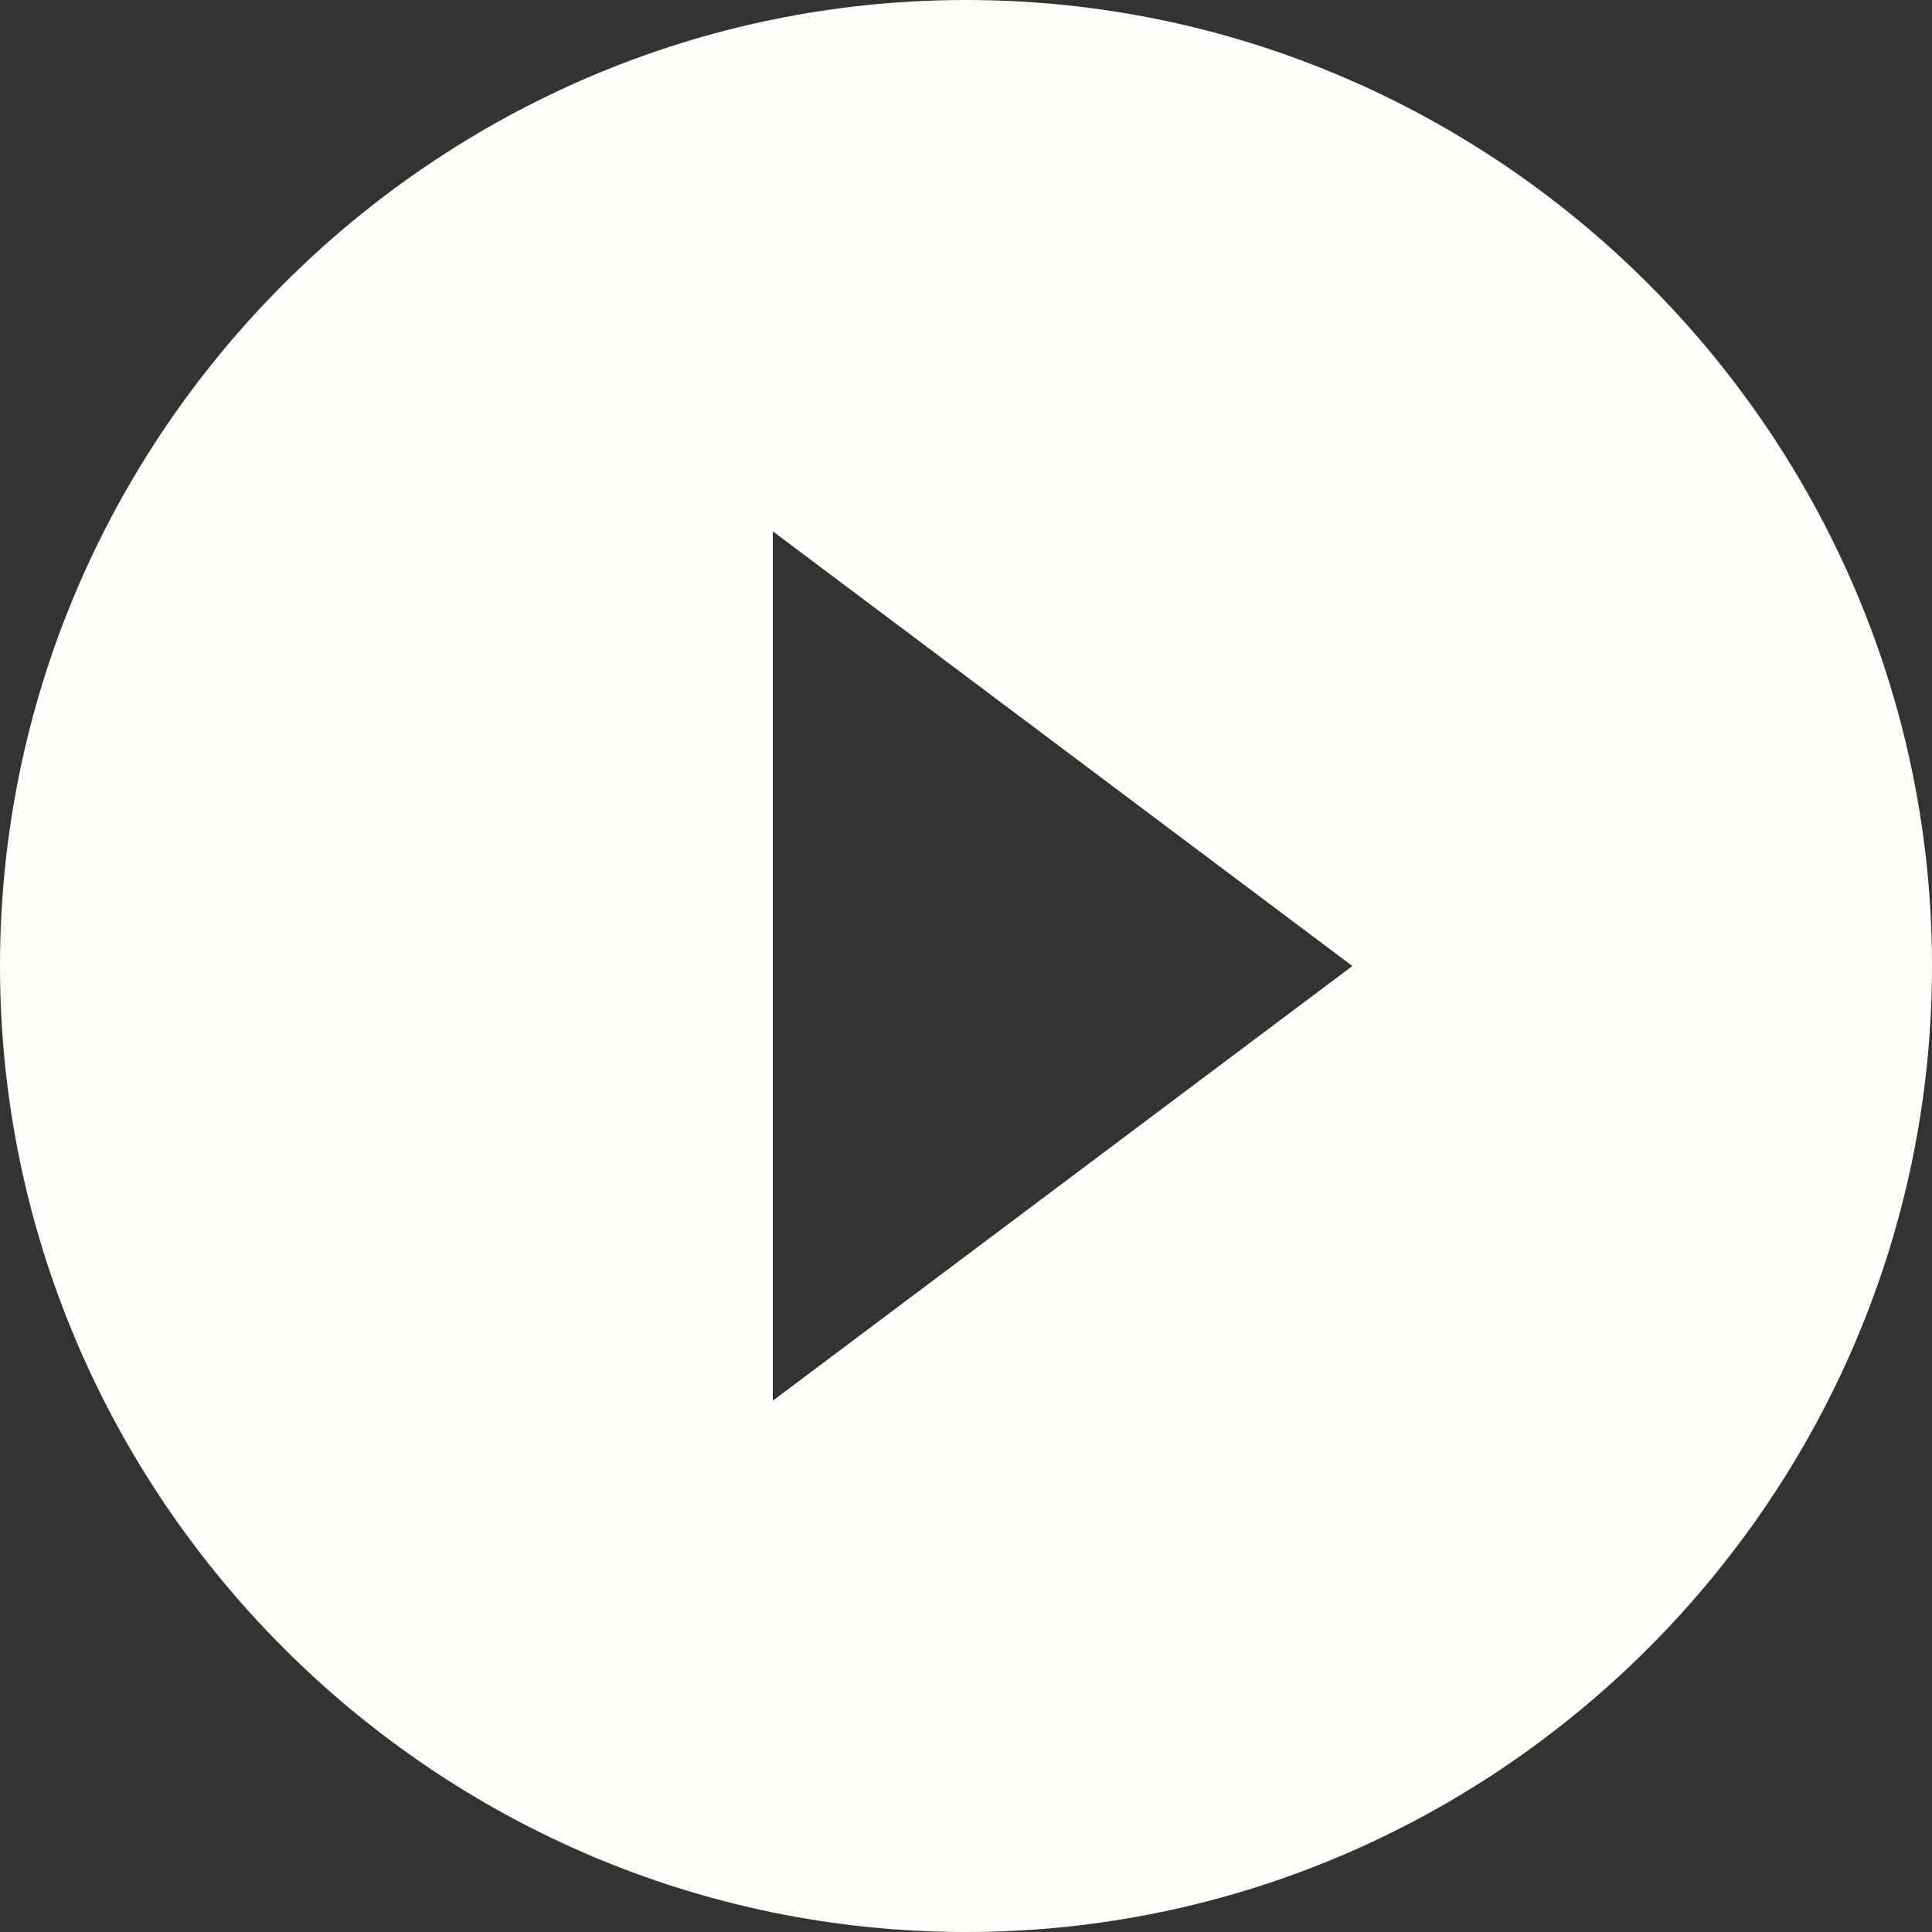 <svg width="48" height="48" viewBox="0 0 48 48" fill="none" xmlns="http://www.w3.org/2000/svg">
    <rect x="0" y="0" width="48" height="48" fill="#333333" stroke="none"/>
    <g clip-path="url(#clip0_309_93850)">
        <path d="M24 0C10.8 0 0 10.8 0 24C0 37.2 10.8 48 24 48C37.2 48 48 37.2 48 24C48 10.8 37.2 0 24 0ZM19.2 34.8V13.2L33.6 24L19.2 34.8Z" fill="#FFFDFA"/>
    </g>
    <defs>
        <clipPath id="clip0_309_93850">
            <rect width="48" height="48" fill="white"/>
        </clipPath>
    </defs>
</svg>
